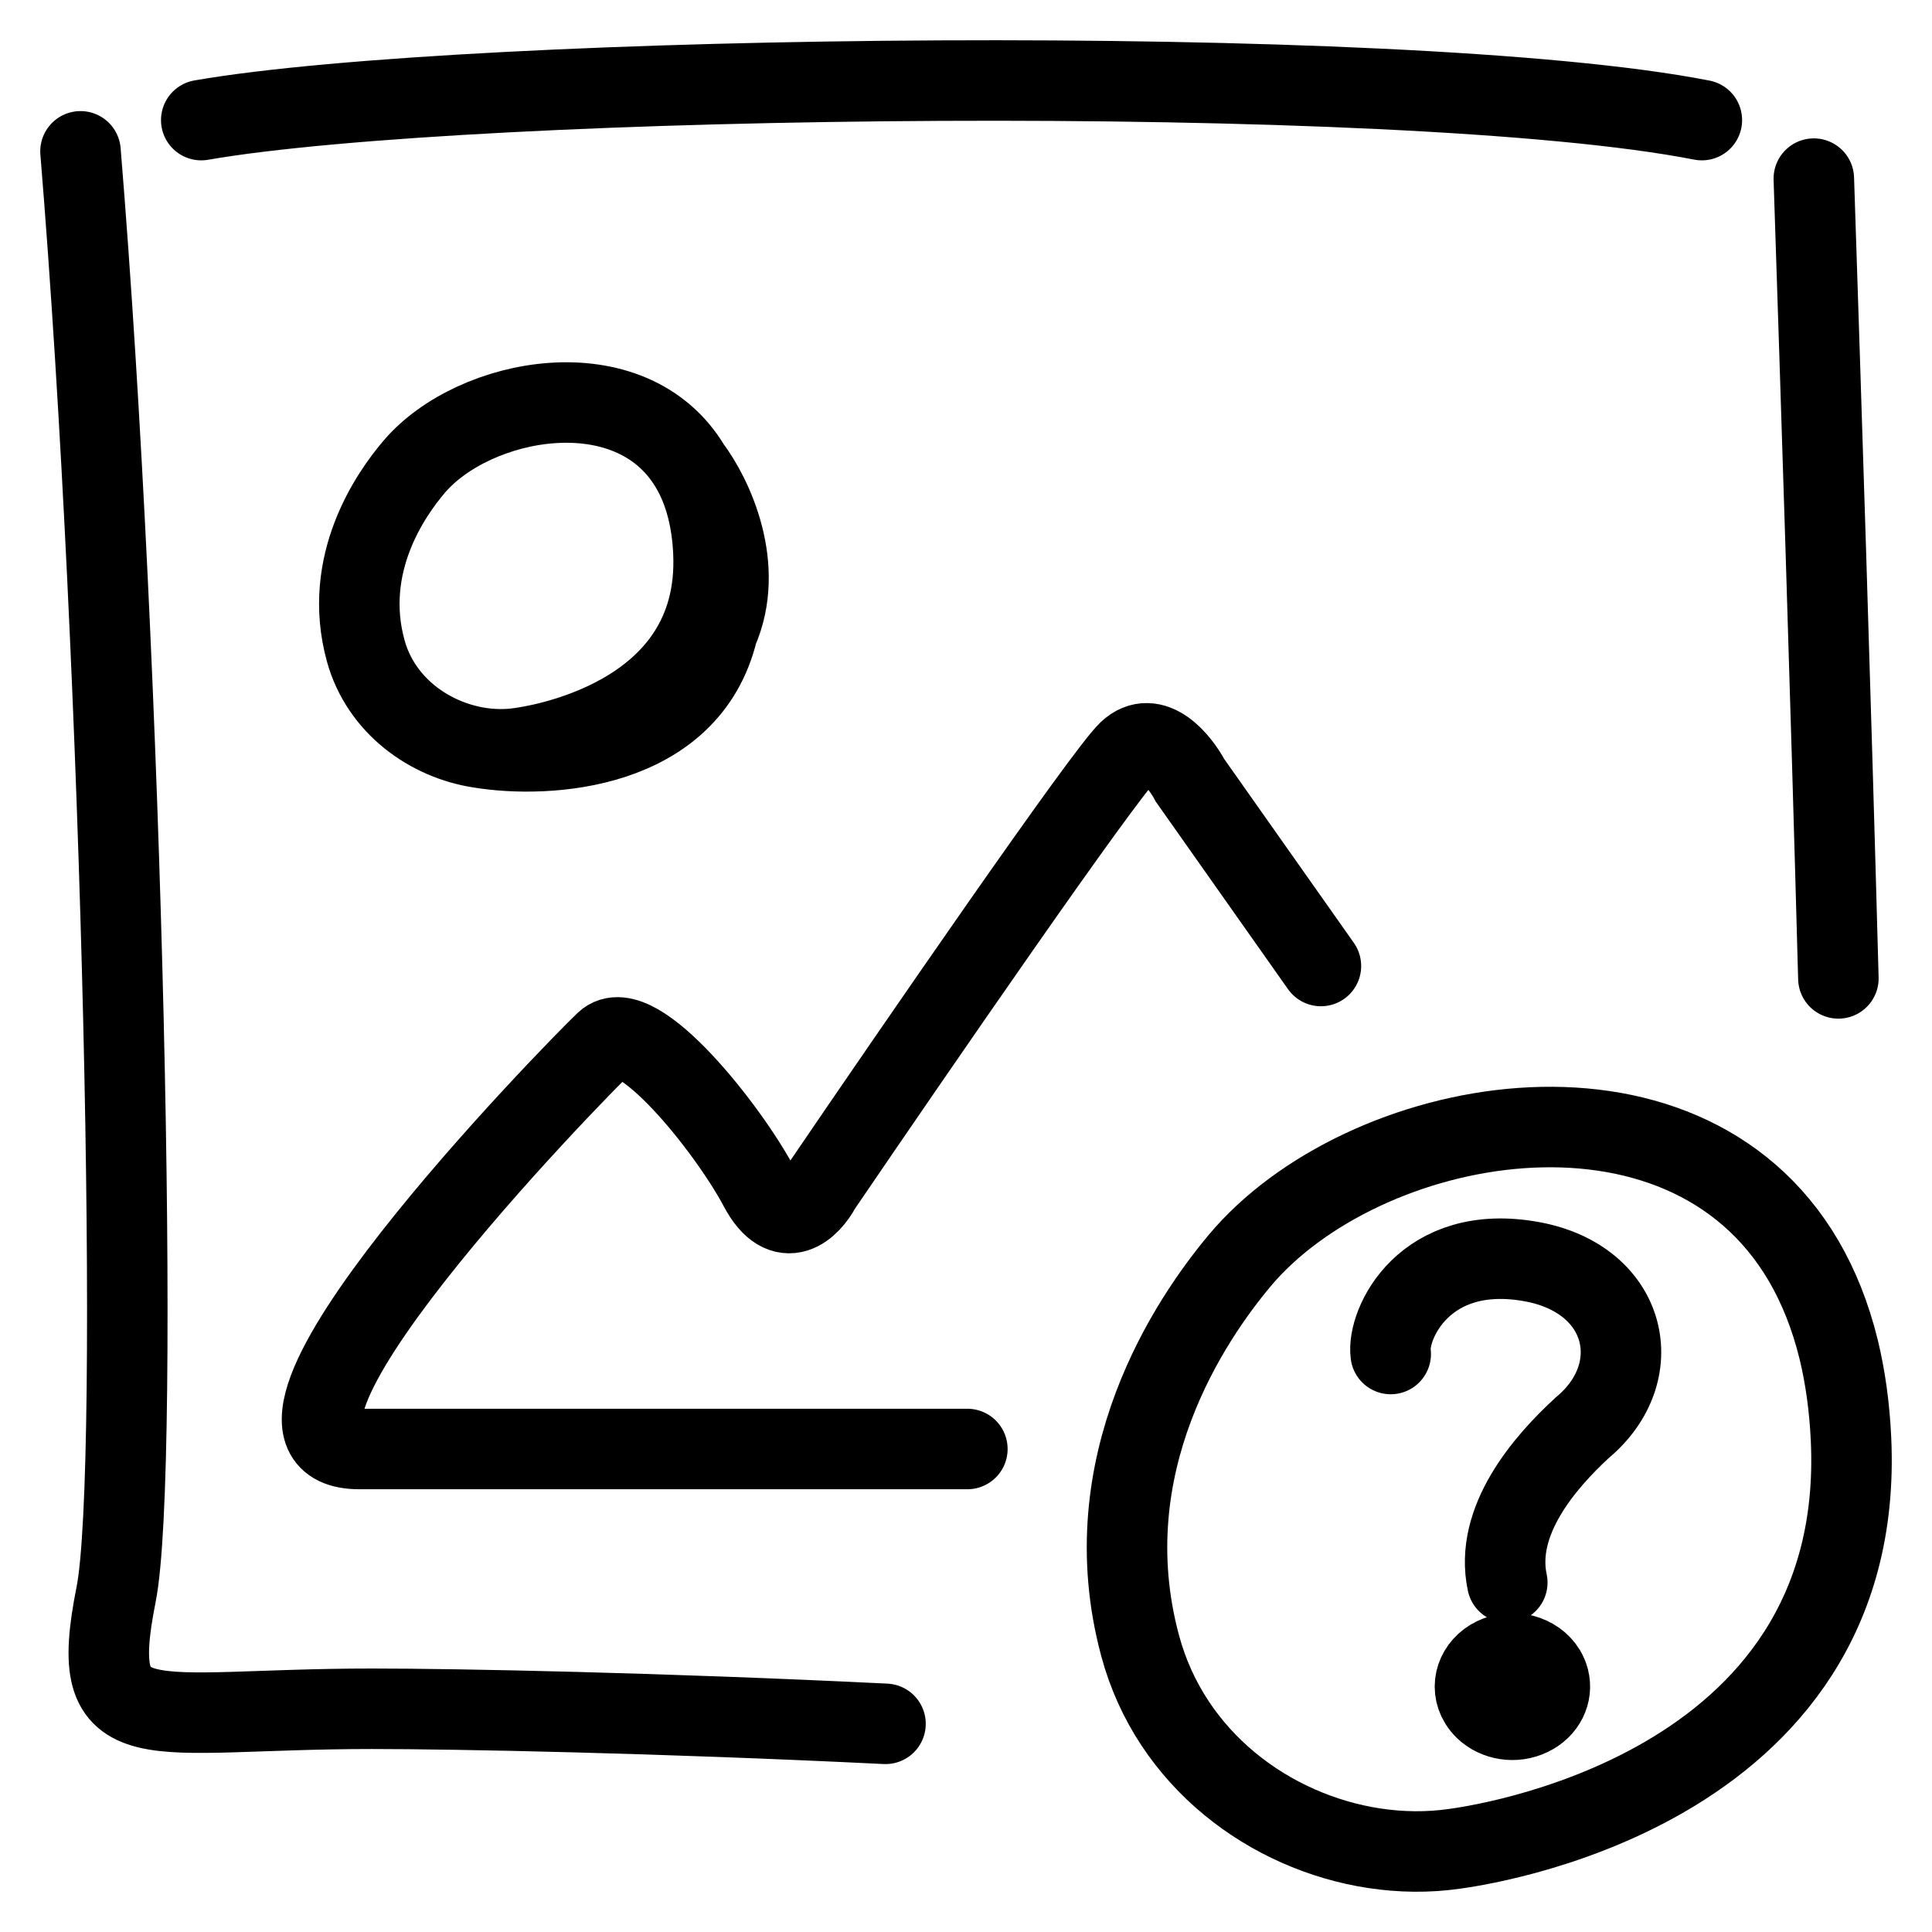 <svg width="24" height="24" viewBox="0 0 24 24" fill="none" xmlns="http://www.w3.org/2000/svg">
<path d="M6.452 9.292C6.552 9.278 8.962 8.974 8.862 6.856C8.853 6.661 8.827 6.484 8.787 6.323M6.452 9.292C7.773 9.21 8.445 8.721 8.745 8.135M6.452 9.292C6.292 9.315 6.127 9.313 5.964 9.289M8.787 6.323C8.737 6.122 8.665 5.947 8.574 5.796M8.787 6.323C8.967 6.795 9.061 7.518 8.745 8.135M8.574 5.796C7.834 4.558 5.888 4.928 5.147 5.796C4.856 6.137 4.246 7.003 4.543 8.084C4.73 8.762 5.334 9.194 5.964 9.289M8.574 5.796C8.856 6.17 9.265 7.045 8.915 7.839M8.745 8.135C8.815 8.038 8.871 7.939 8.915 7.839M5.964 9.289C6.798 9.426 8.555 9.328 8.915 7.839M21.141 1.492C17.43 0.765 5.839 0.911 2.5 1.492M22.532 2.219C22.622 4.947 22.741 8.609 22.837 12.154M1 1.88C1.526 8.281 1.749 18.27 1.442 19.808C1.069 21.681 1.795 21.227 4.62 21.227C5.681 21.227 8.197 21.277 11 21.414M12.017 18H4.464C2.553 18 7.139 13.306 7.521 12.944C7.903 12.583 9.05 14.028 9.432 14.75C9.738 15.328 10.069 14.991 10.196 14.75C11.343 13.065 13.712 9.622 14.018 9.333C14.324 9.044 14.655 9.454 14.783 9.694L16.409 12M17.276 16.82C17.225 16.453 17.694 15.427 19.034 15.674C20.223 15.894 20.482 17.049 19.655 17.736C19.189 18.165 18.559 18.89 18.724 19.659M18.446 21.231C18.587 21.367 18.819 21.406 19.01 21.313C19.198 21.223 19.287 21.035 19.241 20.859M18.446 21.231C18.42 21.206 18.398 21.179 18.379 21.148C18.256 20.948 18.34 20.698 18.566 20.589C18.791 20.48 19.074 20.554 19.197 20.754C19.217 20.788 19.232 20.823 19.241 20.859M18.446 21.231C18.651 21.296 19.098 21.314 19.241 20.859M18.066 22.967C18.269 22.938 23.199 22.303 22.994 17.877C22.975 17.47 22.922 17.1 22.841 16.765C22.738 16.345 22.59 15.979 22.406 15.664C20.892 13.076 16.912 13.849 15.396 15.664C14.802 16.376 13.555 18.184 14.163 20.443C14.543 21.859 15.779 22.762 17.068 22.959C17.402 23.01 17.739 23.014 18.066 22.967Z" stroke="black" stroke-linecap="round"/>
</svg>
